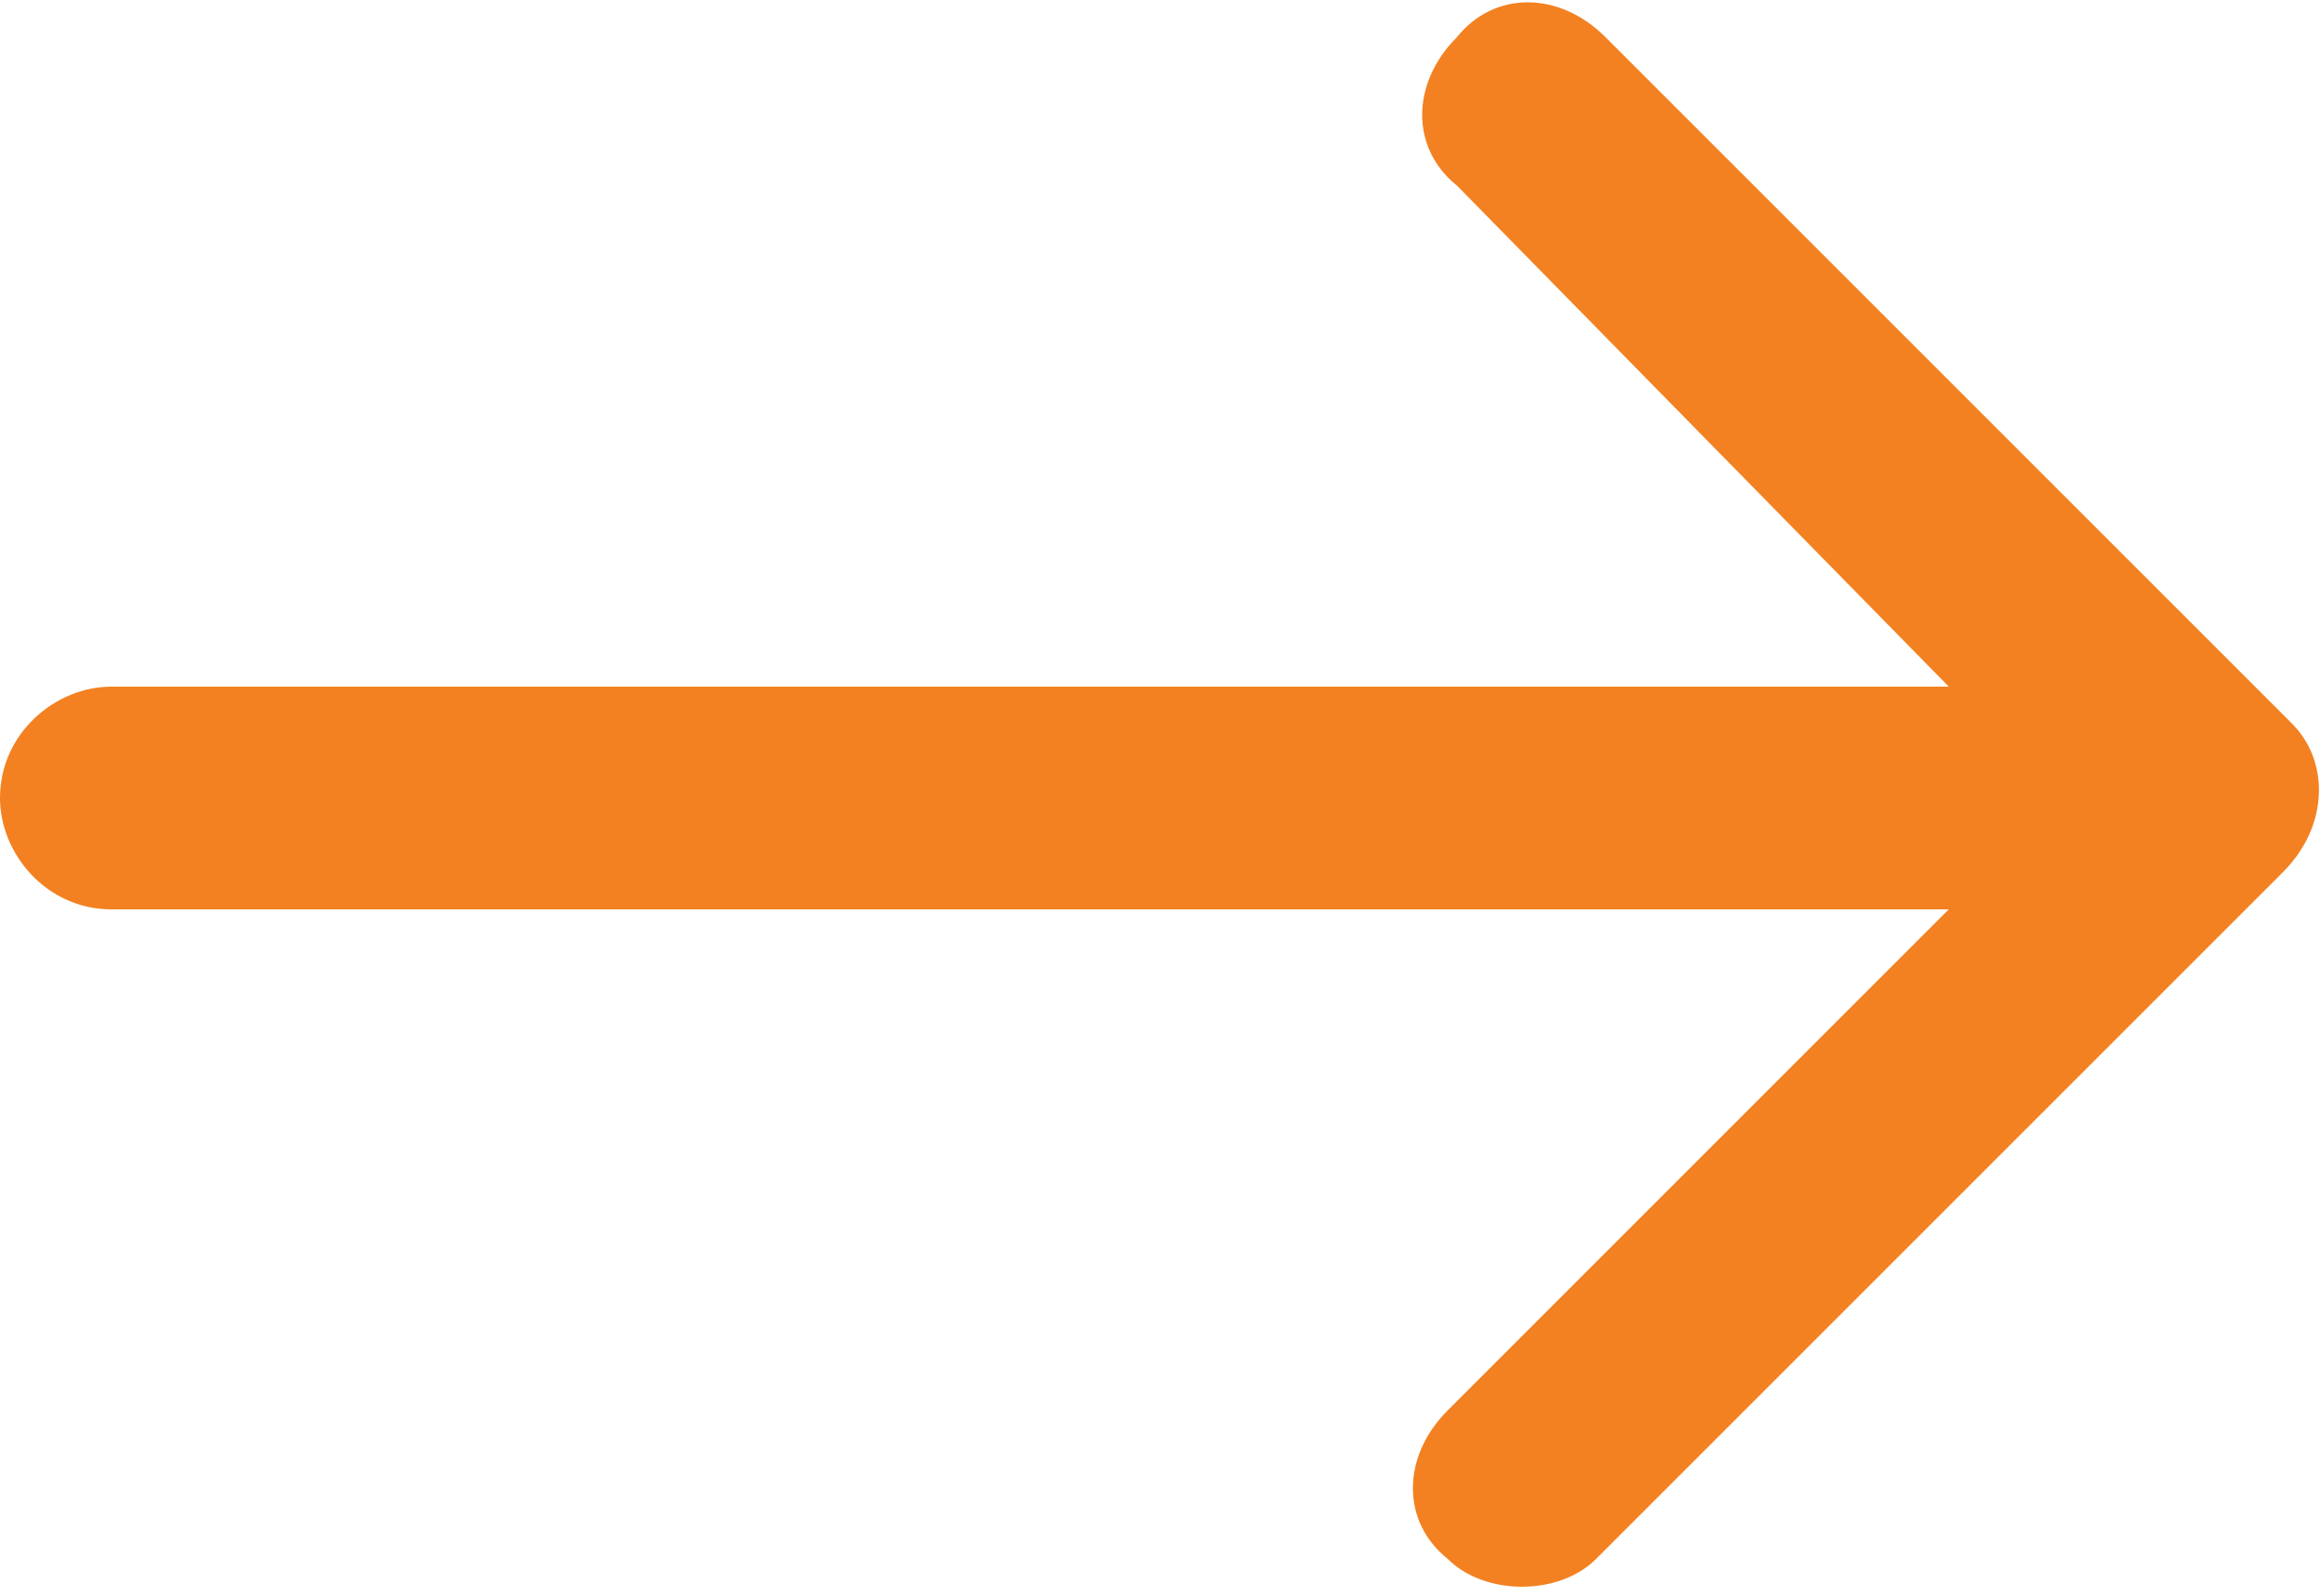 <?xml version="1.0" encoding="utf-8"?>
<!-- Generator: Adobe Illustrator 19.1.0, SVG Export Plug-In . SVG Version: 6.00 Build 0)  -->
<svg version="1.1" id="Lager_1" xmlns="http://www.w3.org/2000/svg" xmlns:xlink="http://www.w3.org/1999/xlink" x="0px" y="0px"
	 width="25px" height="17.2px" viewBox="0 0 25 17.2" style="enable-background:new 0 0 25 17.2;" xml:space="preserve">
<style type="text/css">
	.st0{fill:#F38121;}
</style>
<g>
	<g>
		<path class="st0" d="M24.7,7.8l-7.4-7.4c-0.5-0.5-1.2-0.5-1.6,0c-0.5,0.5-0.5,1.2,0,1.6L21,7.4H1.2c-0.6,0-1.2,0.5-1.2,1.2
			c0,0.6,0.5,1.2,1.2,1.2H21l-5.4,5.4c-0.5,0.5-0.5,1.2,0,1.6c0.2,0.2,0.5,0.3,0.8,0.3c0.3,0,0.6-0.1,0.8-0.3l7.4-7.4
			C25.1,8.9,25.1,8.2,24.7,7.8L24.7,7.8z M24.7,7.8"/>
	</g>
</g>
</svg>

